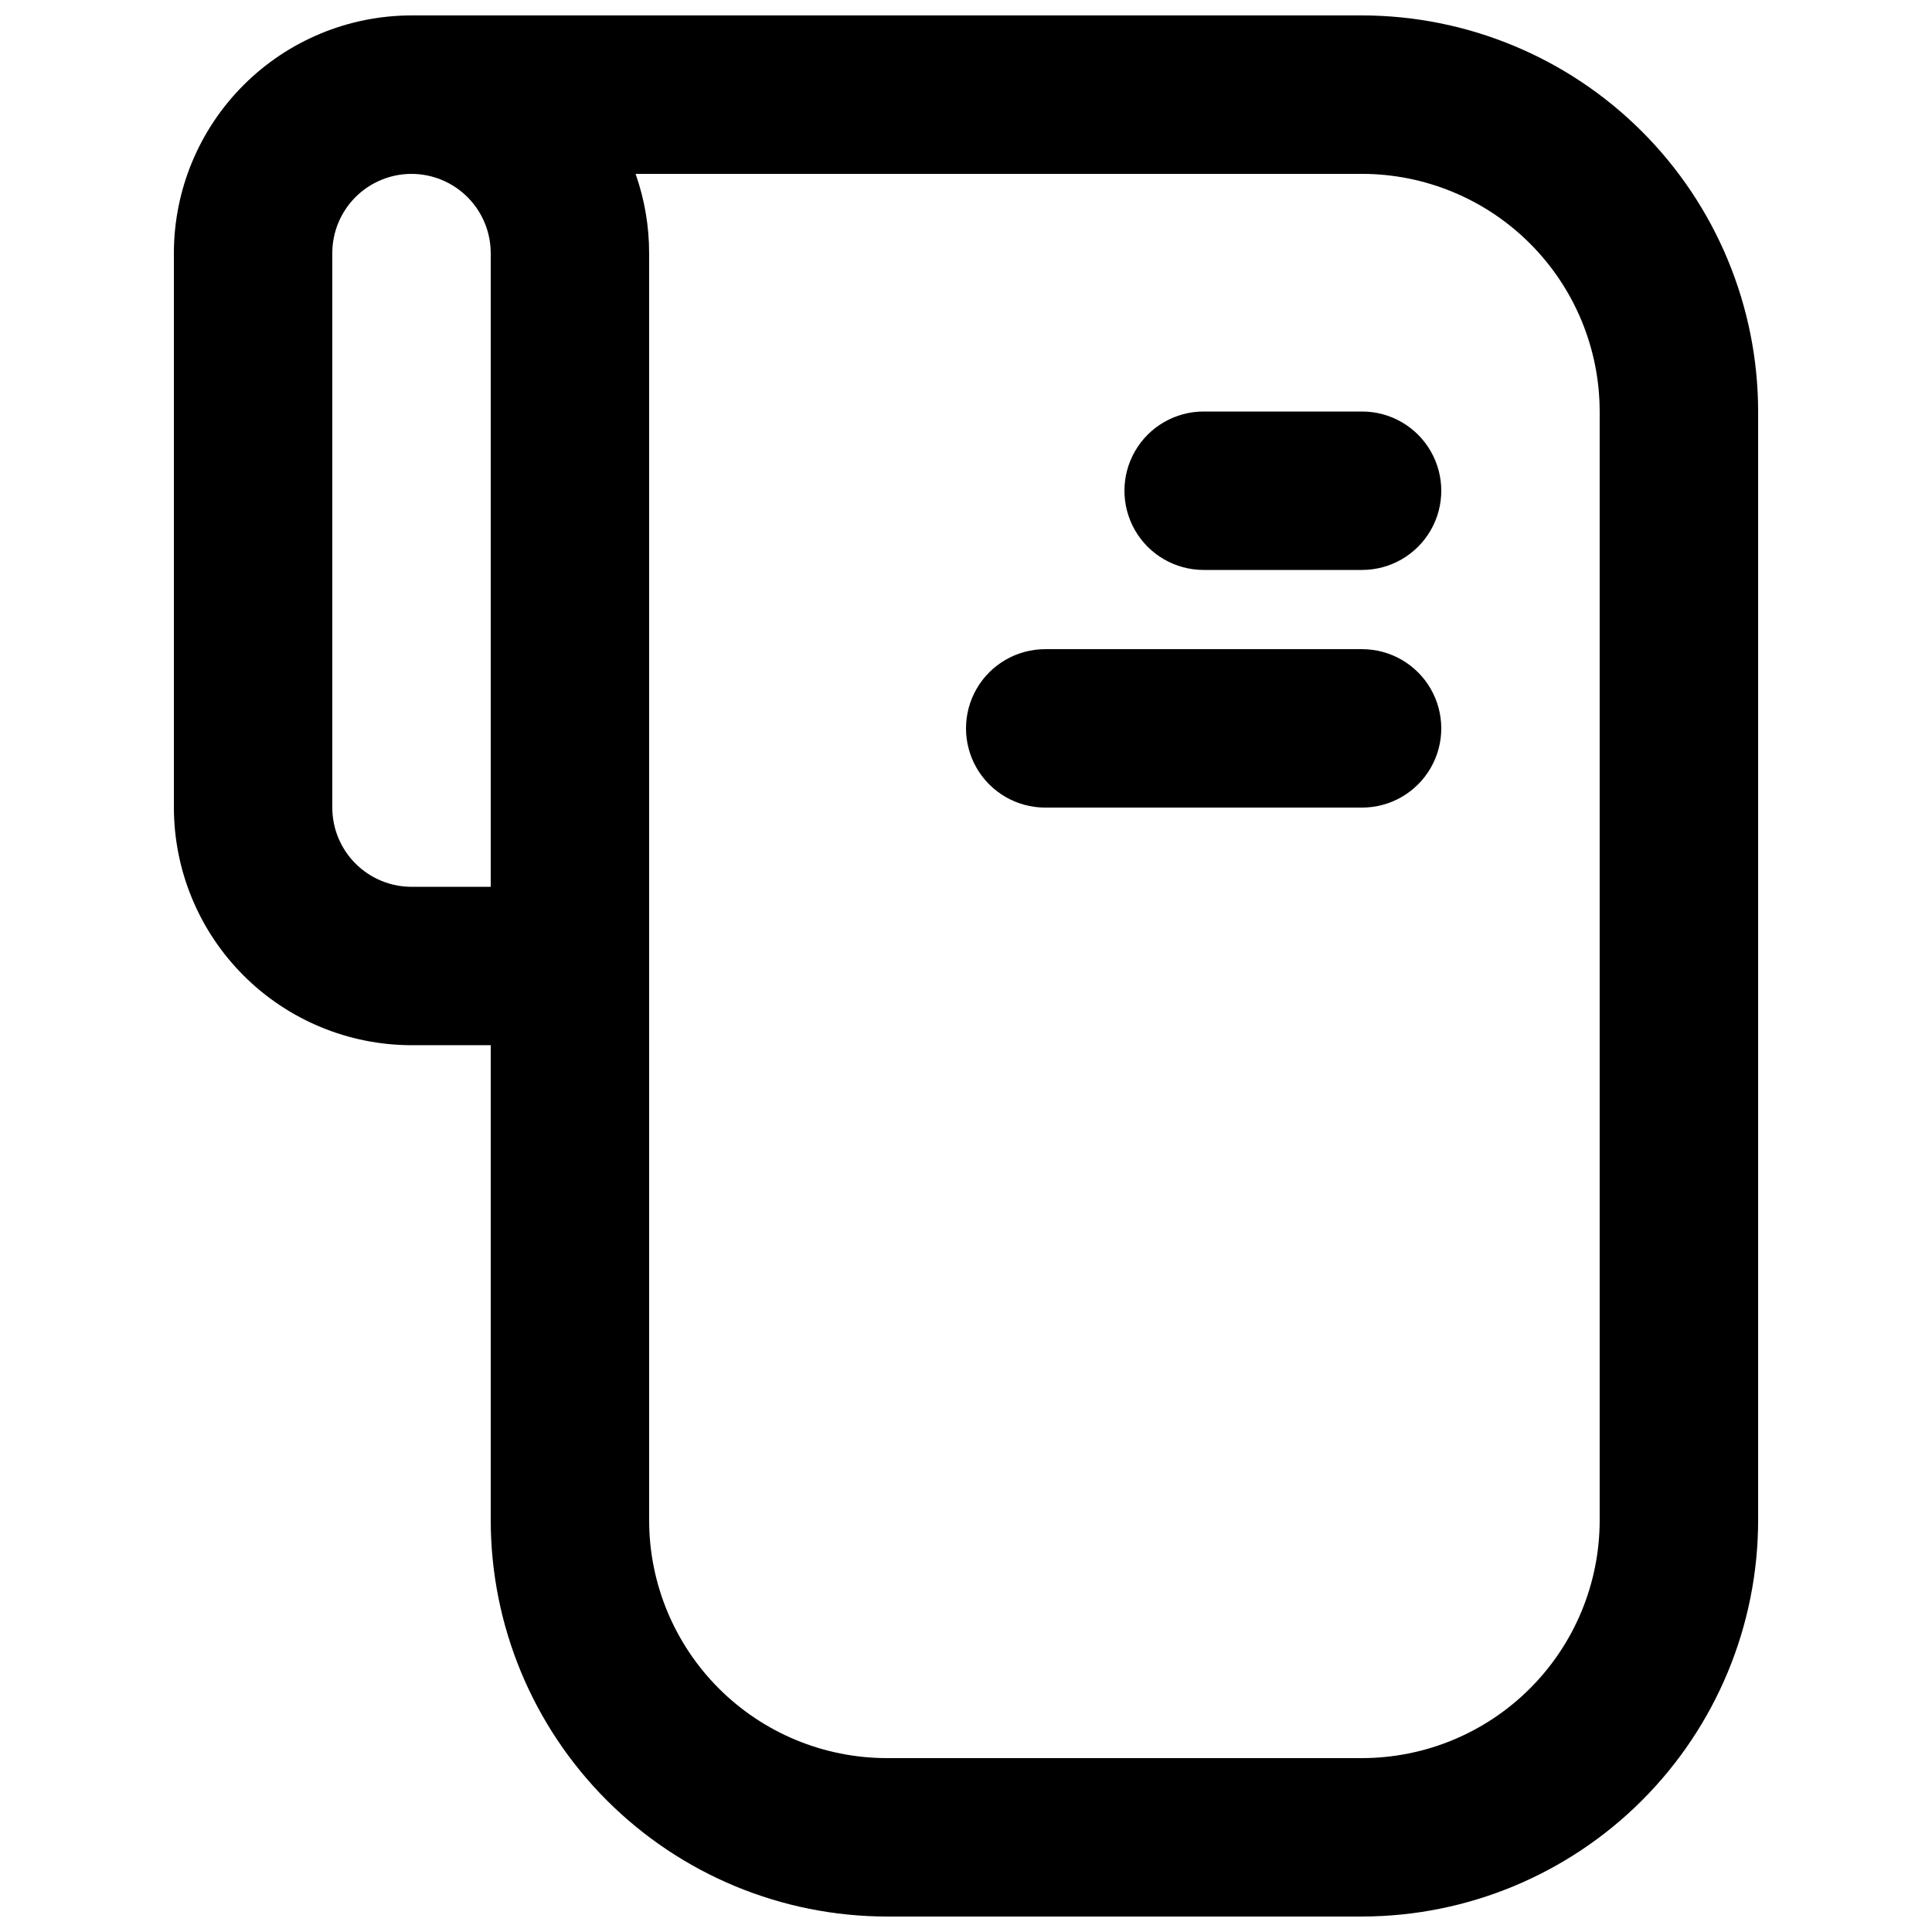<?xml version="1.0" encoding="UTF-8"?>
<!-- Uploaded to: SVG Repo, www.svgrepo.com, Generator: SVG Repo Mixer Tools -->
<svg width="800px" height="800px" version="1.1" viewBox="144 144 512 512" xmlns="http://www.w3.org/2000/svg">
 <defs>
  <clipPath id="a">
   <path d="m190 148.09h420v503.81h-420z"/>
  </clipPath>
 </defs>
 <g clip-path="url(#a)">
  <path d="m504.96 651.9h-125.95c-27.828-0.031-54.508-11.102-74.184-30.777s-30.746-46.355-30.777-74.184v-125.95h-20.992c-16.699-0.02-32.703-6.66-44.512-18.469-11.805-11.805-18.445-27.812-18.465-44.508v-146.95c0.016-16.691 6.652-32.691 18.449-44.496 11.797-11.805 27.797-18.453 44.484-18.48h251.95c27.828 0.031 54.508 11.102 74.184 30.777 19.676 19.68 30.746 46.355 30.777 74.184v293.89c-0.031 27.828-11.102 54.508-30.777 74.184s-46.355 30.746-74.184 30.777zm-188.93-104.96c0.016 16.699 6.66 32.707 18.465 44.512 11.805 11.809 27.812 18.449 44.512 18.465h125.95-0.004c16.699-0.016 32.707-6.656 44.512-18.465 11.809-11.805 18.449-27.812 18.465-44.512v-293.89c-0.016-16.699-6.656-32.703-18.465-44.512-11.805-11.805-27.812-18.445-44.512-18.465h-192.52c2.379 6.742 3.594 13.84 3.59 20.992zm-62.977-356.86c-5.566 0.004-10.902 2.219-14.84 6.152-3.934 3.938-6.148 9.273-6.152 14.84v146.95c0.004 5.566 2.219 10.902 6.152 14.836 3.938 3.938 9.273 6.148 14.84 6.156h20.992v-167.94c-0.004-5.566-2.219-10.902-6.156-14.84-3.934-3.934-9.27-6.148-14.836-6.152z"/>
 </g>
 <path d="m504.96 295.04h-41.98c-7.5 0-14.434-4-18.18-10.496-3.75-6.496-3.75-14.496 0-20.992 3.746-6.496 10.68-10.496 18.18-10.496h41.984-0.004c7.5 0 14.43 4 18.18 10.496 3.75 6.496 3.75 14.496 0 20.992-3.75 6.496-10.68 10.496-18.18 10.496z"/>
 <path d="m504.96 358.02h-83.965c-7.5 0-14.43-4.004-18.18-10.496-3.75-6.496-3.75-14.5 0-20.992 3.75-6.496 10.68-10.496 18.18-10.496h83.969-0.004c7.5 0 14.43 4 18.18 10.496 3.75 6.492 3.75 14.496 0 20.992-3.75 6.492-10.68 10.496-18.18 10.496z"/>
</svg>